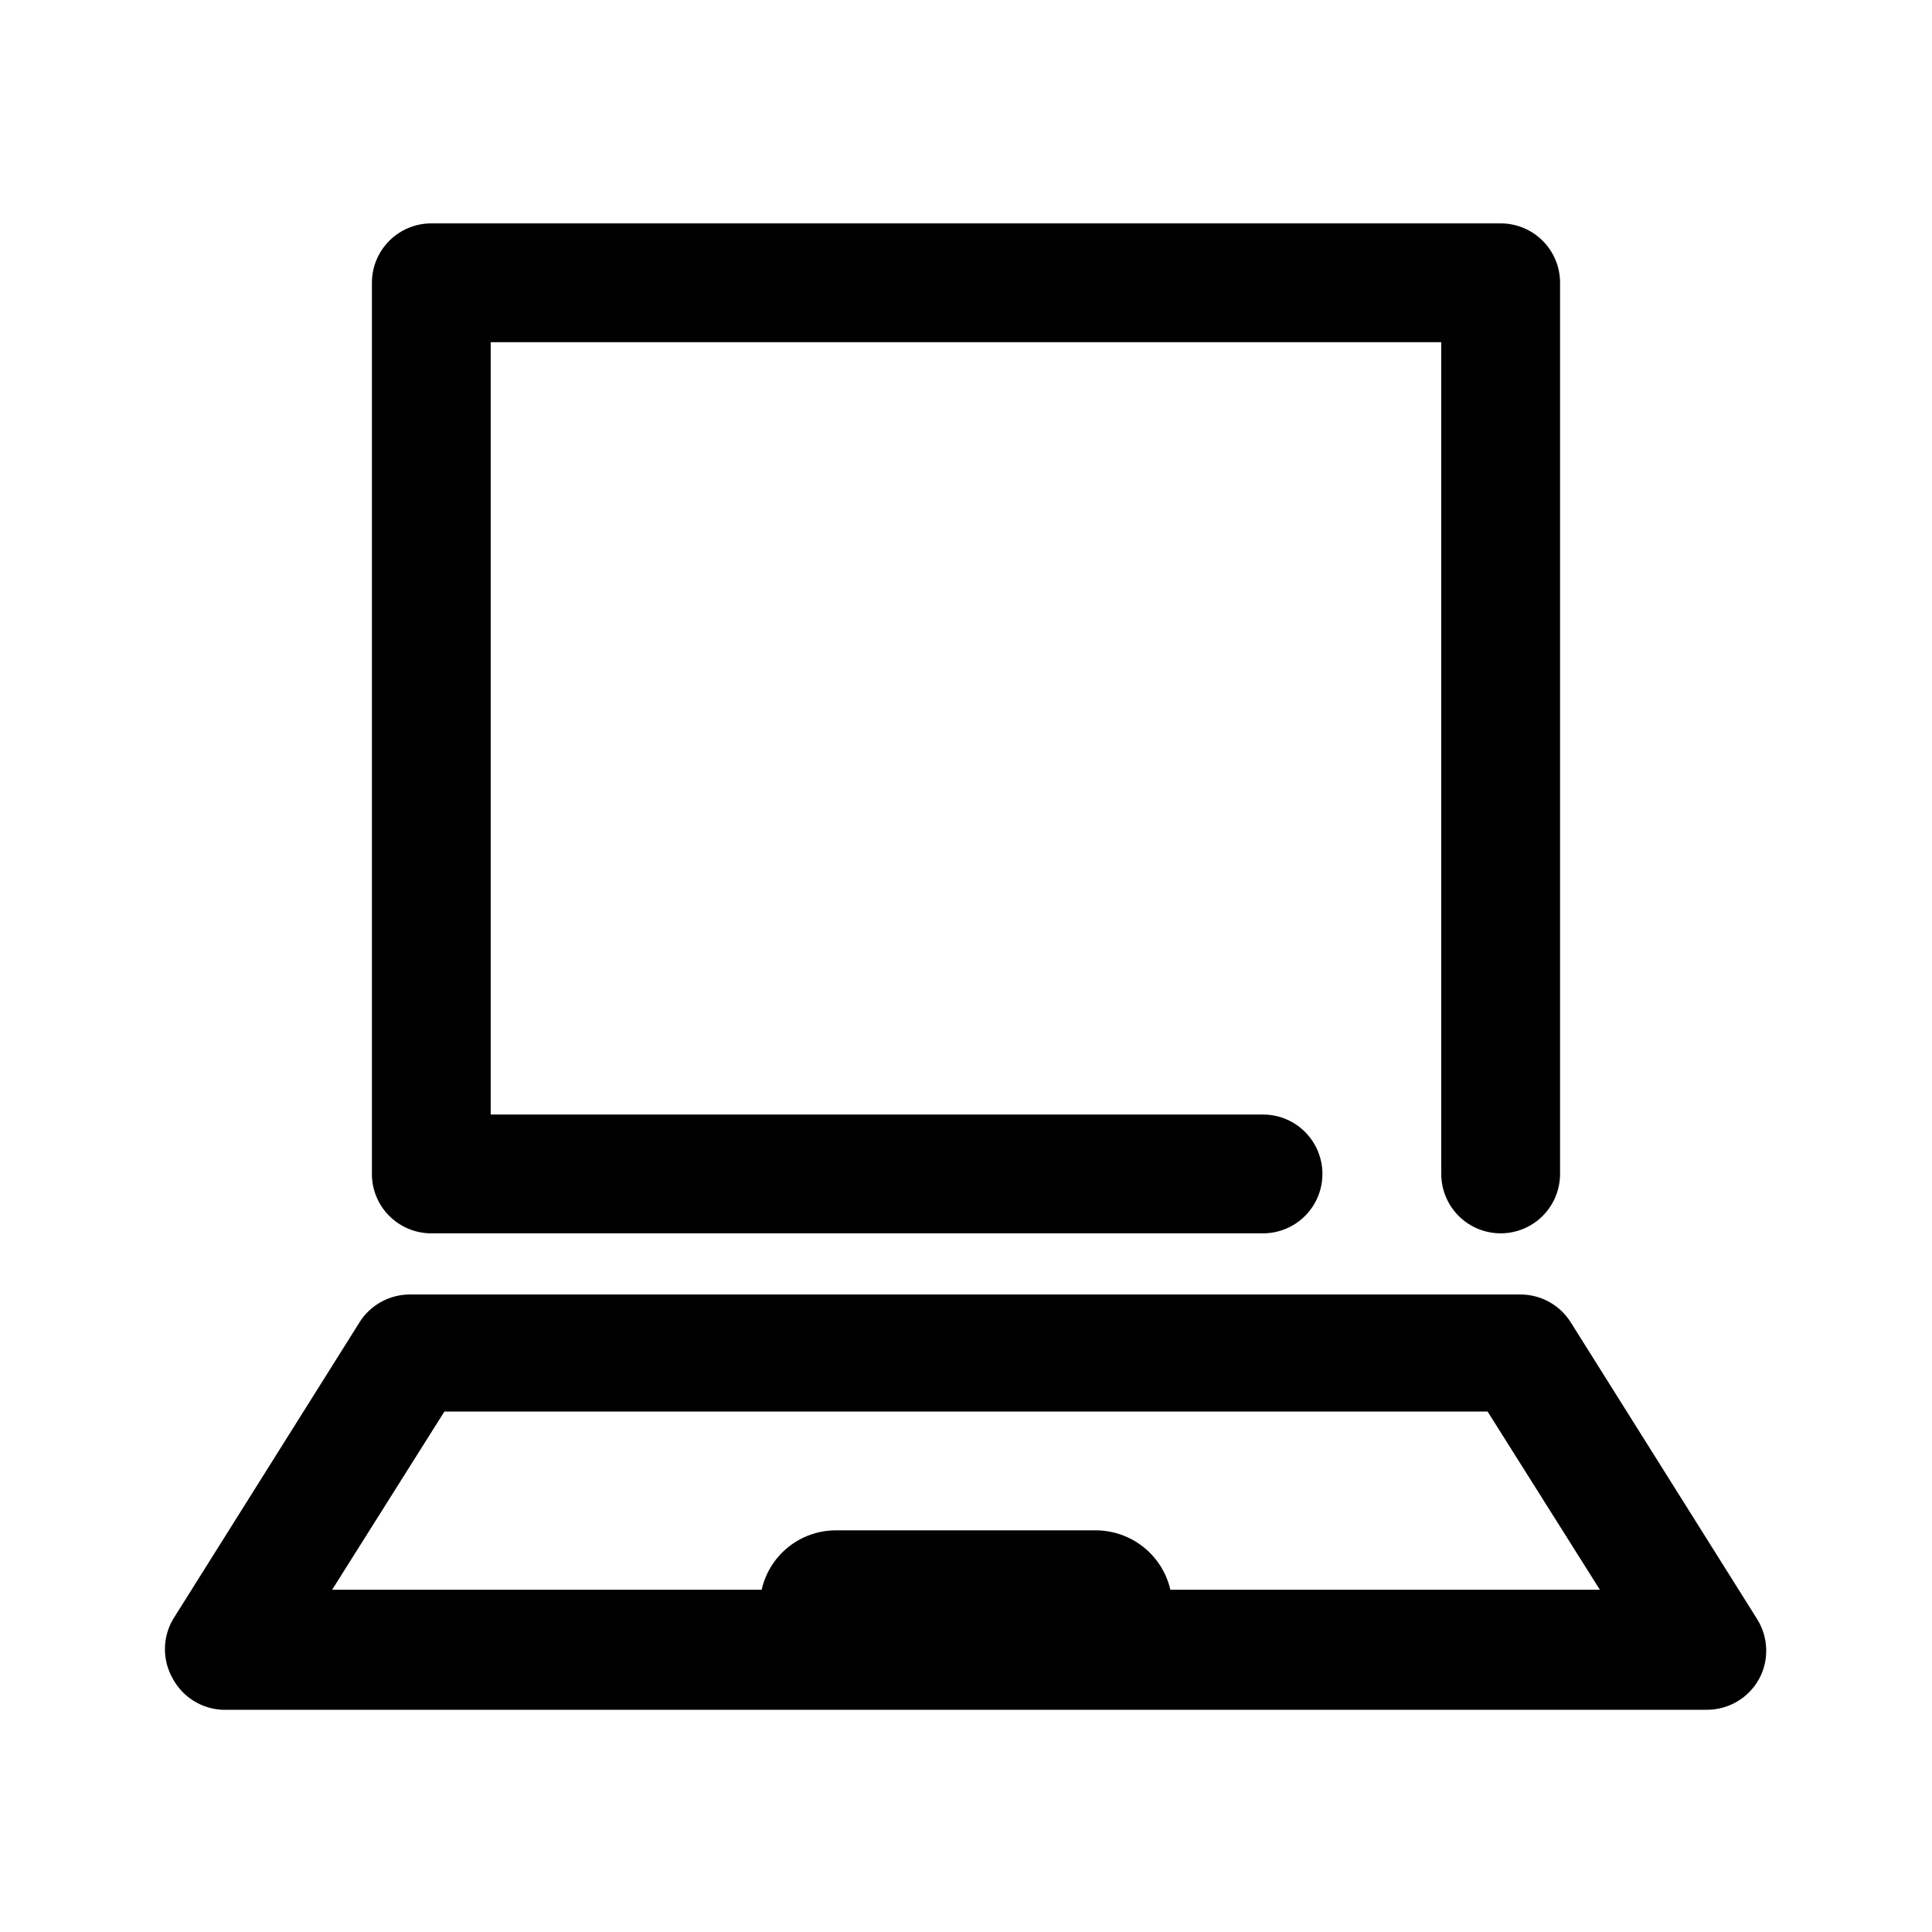 <?xml version="1.0" encoding="UTF-8"?>
<!-- Uploaded to: SVG Repo, www.svgrepo.com, Generator: SVG Repo Mixer Tools -->
<svg fill="#000000" width="800px" height="800px" version="1.1" viewBox="144 144 512 512" xmlns="http://www.w3.org/2000/svg">
 <path d="m242.56 455.1v-236.16c0-4.176 1.656-8.18 4.609-11.133s6.957-4.609 11.133-4.609h283.39c4.176 0 8.18 1.656 11.133 4.609s4.609 6.957 4.609 11.133v236.16c0 5.625-3 10.824-7.871 13.637s-10.871 2.812-15.742 0c-4.871-2.812-7.875-8.012-7.875-13.637v-220.41h-251.9v204.67h204.67c5.625 0 10.824 3 13.633 7.871 2.812 4.871 2.812 10.871 0 15.746-2.809 4.871-8.008 7.871-13.633 7.871h-220.42c-4.176 0-8.18-1.66-11.133-4.613s-4.609-6.957-4.609-11.133zm367.62 133.82c-1.344 2.461-3.324 4.519-5.734 5.957-2.406 1.441-5.156 2.211-7.961 2.231h-393.6c-5.484-0.262-10.438-3.363-13.066-8.188-2.812-4.871-2.812-10.871 0-15.742l49.438-78.719-0.004-0.004c2.883-4.609 7.945-7.41 13.383-7.398h294.26c5.438-0.012 10.5 2.789 13.383 7.398l49.438 78.719v0.004c1.453 2.352 2.262 5.043 2.344 7.809 0.086 2.762-0.562 5.5-1.875 7.934zm-42.191-23.613-29.758-47.23-276.46-0.004-29.758 47.23h113.83l0.004 0.004c0.996-4.445 3.469-8.422 7.012-11.281 3.547-2.859 7.957-4.434 12.512-4.465h69.117-0.004c4.574 0.023 9.008 1.594 12.578 4.449 3.574 2.859 6.074 6.84 7.102 11.297z"/>
</svg>